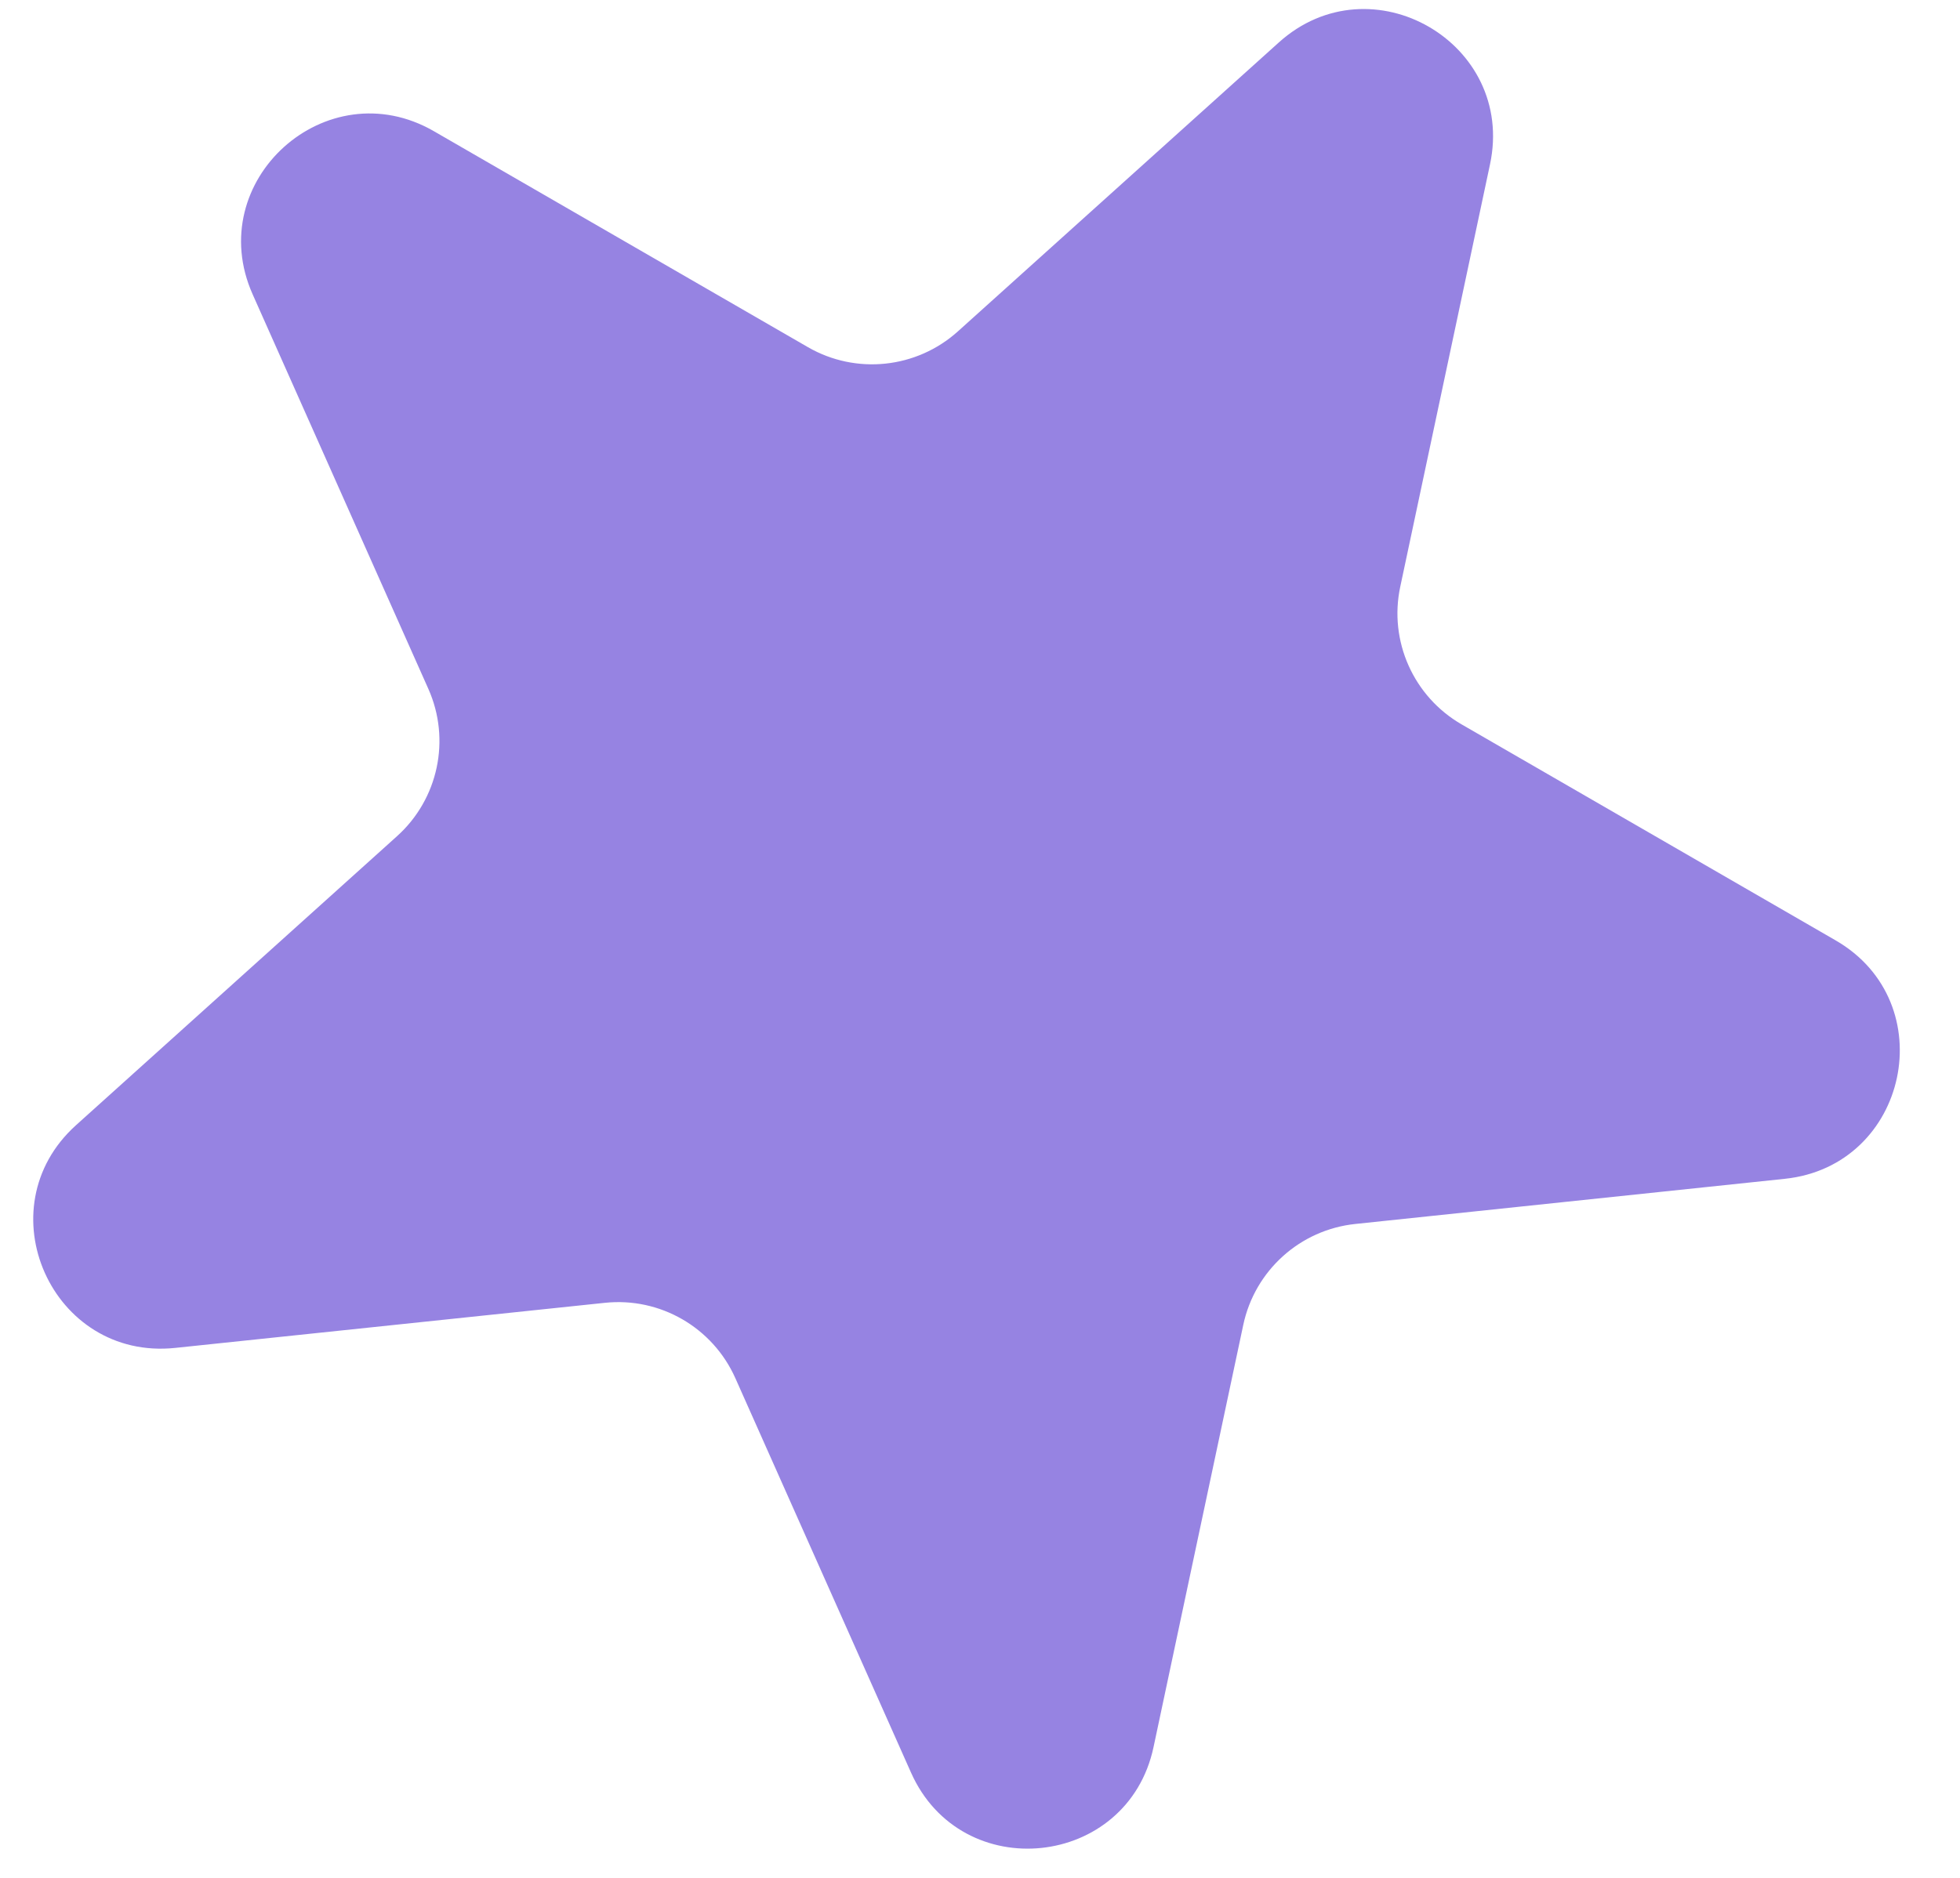 <svg width="24" height="23" viewBox="0 0 24 23" fill="none" xmlns="http://www.w3.org/2000/svg">
<path d="M15.659 0.52C16.789 -0.498 18.562 0.526 18.245 2.013L17.146 7.186C17.004 7.851 17.308 8.532 17.897 8.872L22.476 11.517C23.794 12.277 23.368 14.279 21.855 14.438L16.596 14.991C15.92 15.062 15.366 15.56 15.224 16.226L14.125 21.398C13.809 22.886 11.773 23.1 11.155 21.71L9.004 16.879C8.727 16.258 8.082 15.885 7.405 15.957L2.146 16.509C0.633 16.668 -0.199 14.799 0.931 13.781L4.861 10.242C5.367 9.787 5.522 9.058 5.245 8.437L3.094 3.606C2.475 2.216 3.996 0.847 5.313 1.607L9.893 4.252C10.482 4.592 11.223 4.514 11.729 4.059L15.659 0.52Z" fill="#9683E2"/>
</svg>
